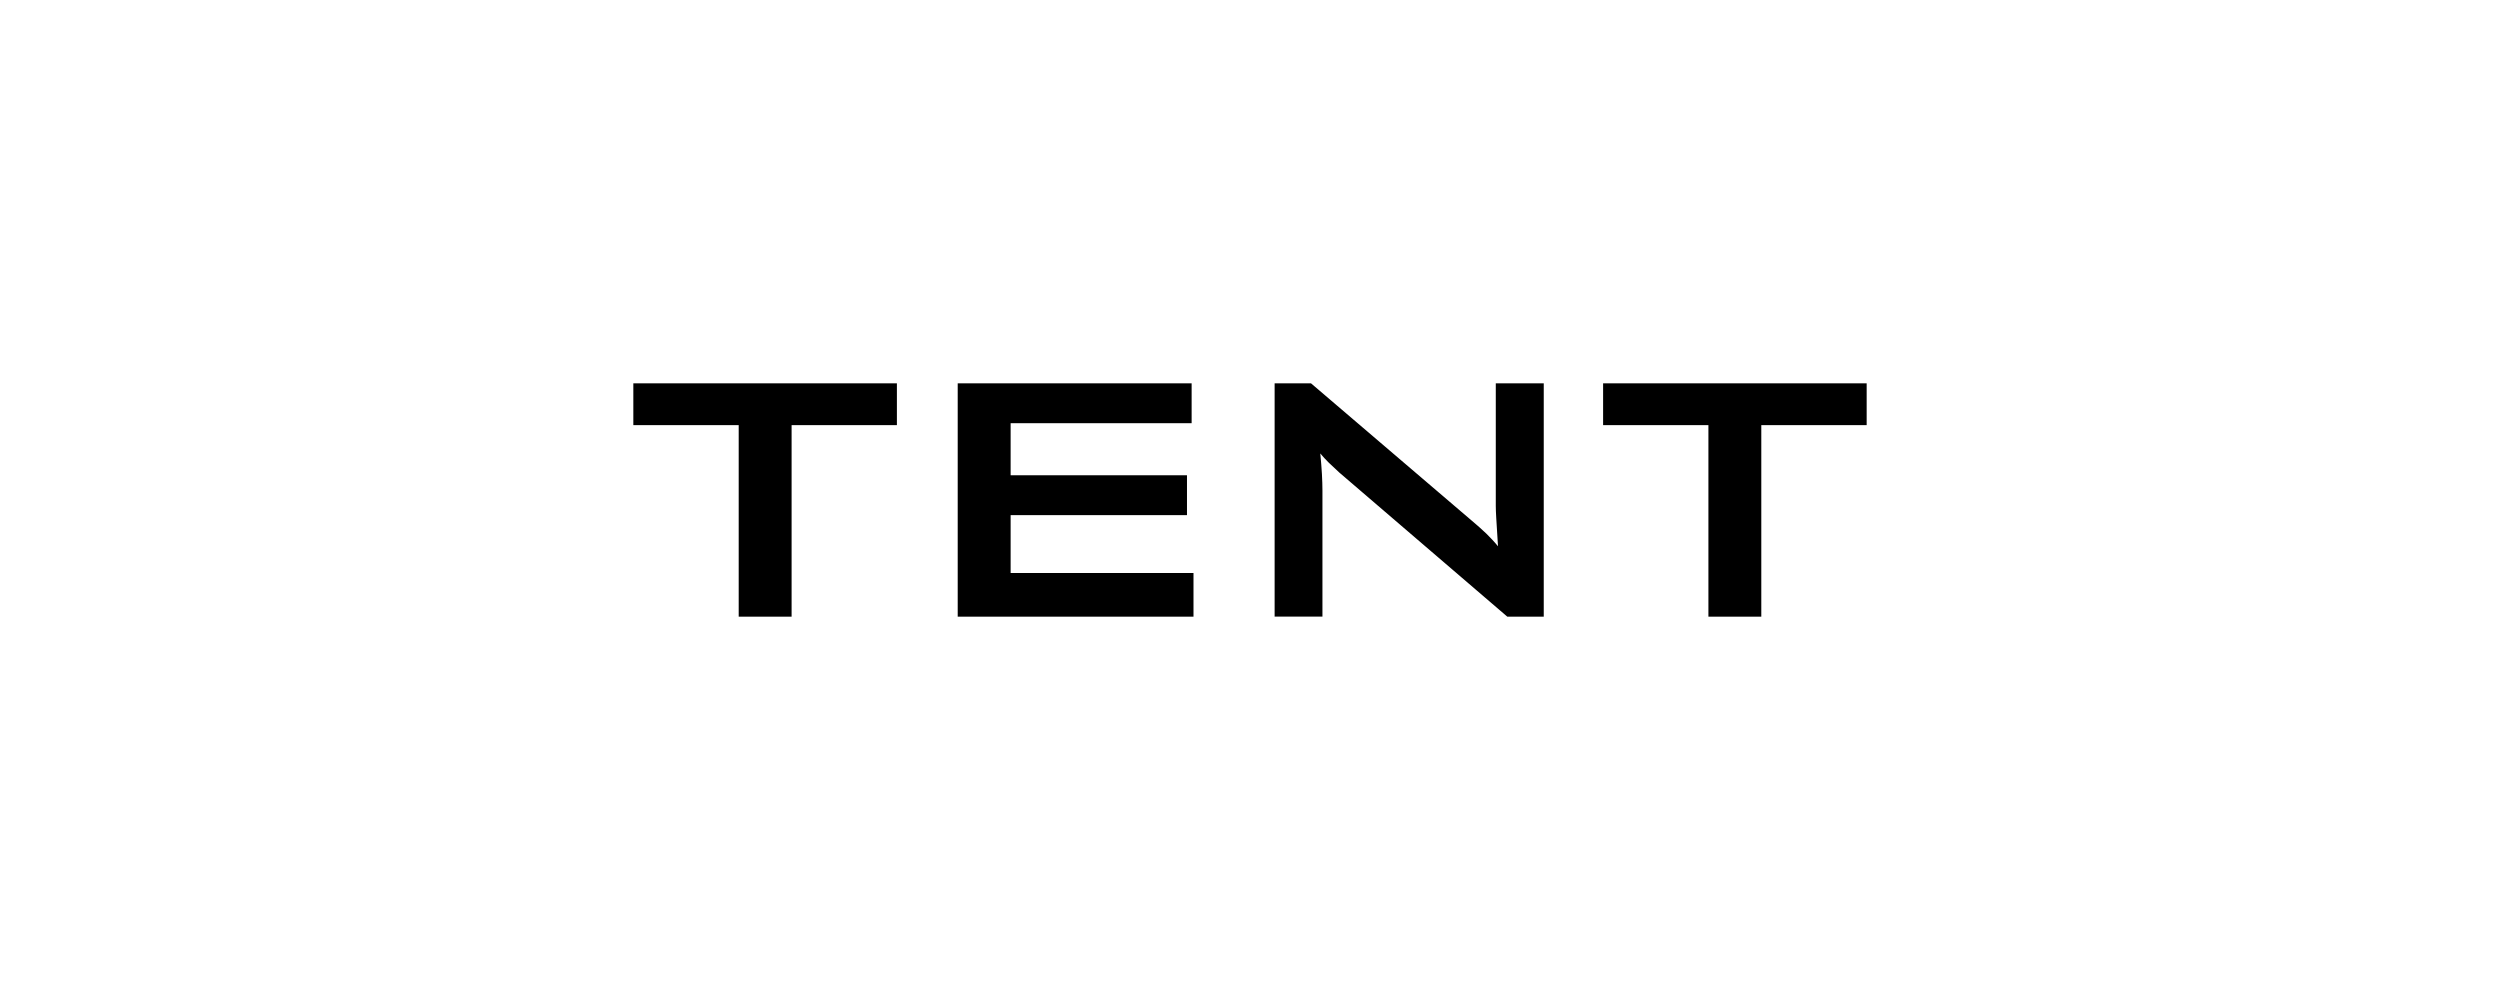 <svg width="300" height="120" viewBox="0 0 300 120" fill="none" xmlns="http://www.w3.org/2000/svg">
<g clip-path="url(#clip0_408_1898)">
<path d="M94.992 51.015V74H88.644V51.015H76V46H107.628V51.015H94.984H94.992Z" fill="black"/>
<path d="M114.925 74V46H142.996V50.78H121.276V57.031H142.438V61.815H121.276V68.762H143.219V74H114.921H114.925Z" fill="black"/>
<path d="M152.955 74V46H157.321L176.641 62.504C177.294 63.055 177.881 63.572 178.378 64.052C178.874 64.547 179.344 65.039 179.76 65.553C179.651 63.974 179.585 62.865 179.552 62.209C179.512 61.554 179.494 61.052 179.494 60.698V46H185.25V74H180.876L160.714 56.703C160.232 56.26 159.809 55.858 159.441 55.508C159.08 55.147 158.74 54.786 158.434 54.414C158.521 55.278 158.583 56.096 158.631 56.871C158.671 57.645 158.693 58.3 158.693 58.866V73.989H152.947V73.996L152.955 74Z" fill="black"/>
<path d="M211.356 51.015V74H205.009V51.015H192.372V46H224V51.015H211.356Z" fill="black"/>
</g>
<defs>
<clipPath id="clip0_408_1898">
<rect width="148" height="28" fill="white" transform="translate(76 46)"/>
</clipPath>
</defs>
</svg>
